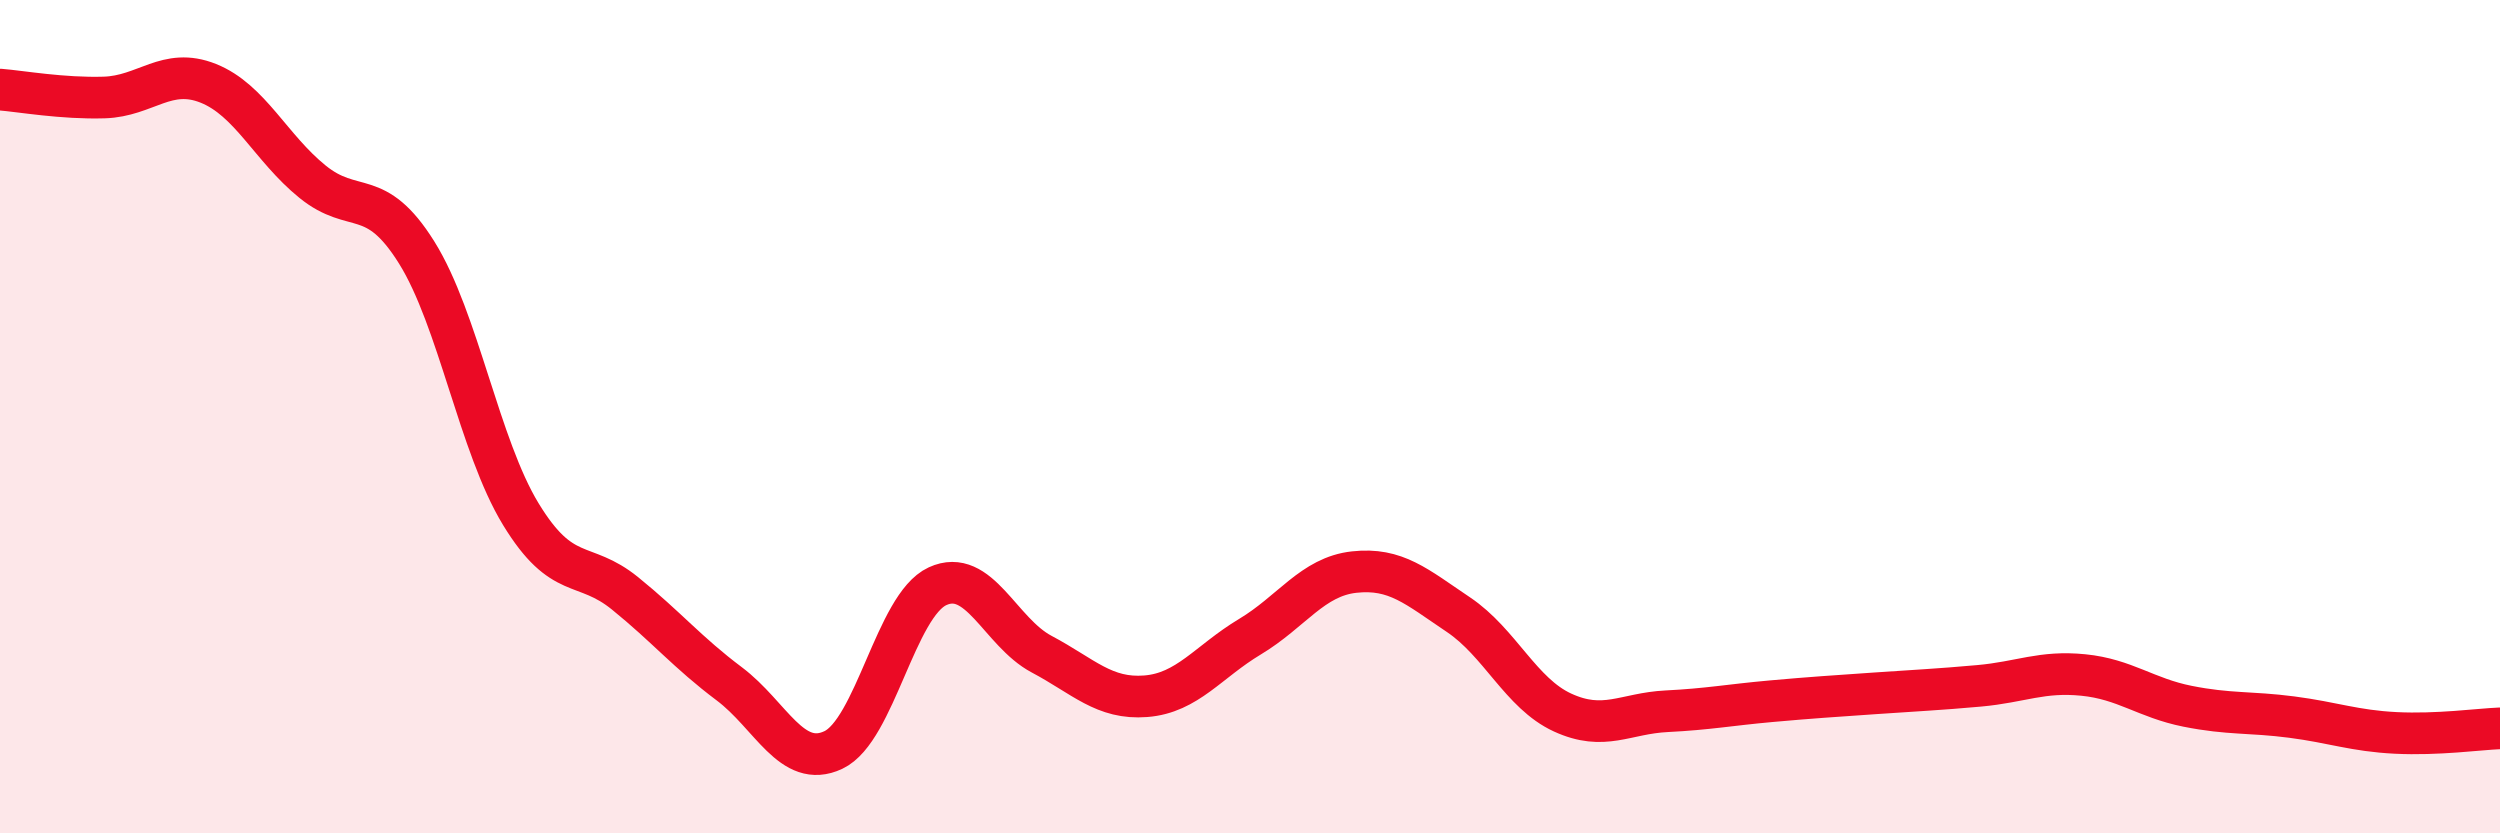 
    <svg width="60" height="20" viewBox="0 0 60 20" xmlns="http://www.w3.org/2000/svg">
      <path
        d="M 0,2.15 C 0.5,2.19 1.5,2.37 2.5,2.34 C 3.5,2.31 4,1.6 5,2 C 6,2.4 6.5,3.55 7.5,4.36 C 8.5,5.17 9,4.46 10,6.06 C 11,7.66 11.5,10.7 12.5,12.34 C 13.5,13.98 14,13.43 15,14.24 C 16,15.05 16.5,15.66 17.5,16.41 C 18.5,17.16 19,18.47 20,18 C 21,17.53 21.5,14.53 22.5,14.07 C 23.5,13.61 24,15.17 25,15.7 C 26,16.23 26.5,16.79 27.5,16.71 C 28.5,16.63 29,15.88 30,15.28 C 31,14.68 31.5,13.84 32.5,13.73 C 33.5,13.62 34,14.08 35,14.75 C 36,15.42 36.5,16.64 37.5,17.1 C 38.5,17.56 39,17.12 40,17.07 C 41,17.02 41.5,16.92 42.5,16.83 C 43.5,16.74 44,16.71 45,16.64 C 46,16.57 46.5,16.55 47.5,16.46 C 48.5,16.37 49,16.1 50,16.2 C 51,16.3 51.5,16.75 52.5,16.95 C 53.5,17.15 54,17.08 55,17.21 C 56,17.34 56.5,17.54 57.5,17.59 C 58.5,17.64 59.5,17.5 60,17.48L60 20L0 20Z"
        fill="#EB0A25"
        opacity="0.1"
        stroke-linecap="round"
        stroke-linejoin="round"
      />
      <path
        d="M 0,2.15 C 0.5,2.19 1.5,2.37 2.5,2.34 C 3.5,2.31 4,1.6 5,2 C 6,2.4 6.5,3.55 7.5,4.36 C 8.5,5.17 9,4.46 10,6.06 C 11,7.66 11.5,10.7 12.5,12.34 C 13.5,13.98 14,13.43 15,14.24 C 16,15.05 16.5,15.66 17.5,16.41 C 18.5,17.16 19,18.47 20,18 C 21,17.53 21.5,14.53 22.5,14.07 C 23.5,13.61 24,15.17 25,15.7 C 26,16.23 26.5,16.79 27.5,16.71 C 28.5,16.63 29,15.88 30,15.28 C 31,14.68 31.5,13.84 32.5,13.73 C 33.5,13.62 34,14.08 35,14.75 C 36,15.42 36.5,16.64 37.5,17.1 C 38.5,17.56 39,17.12 40,17.07 C 41,17.02 41.5,16.92 42.5,16.83 C 43.5,16.74 44,16.71 45,16.64 C 46,16.57 46.5,16.55 47.5,16.46 C 48.5,16.37 49,16.1 50,16.2 C 51,16.3 51.5,16.75 52.5,16.95 C 53.5,17.15 54,17.08 55,17.21 C 56,17.34 56.5,17.54 57.5,17.59 C 58.5,17.64 59.5,17.5 60,17.48"
        stroke="#EB0A25"
        stroke-width="1"
        fill="none"
        stroke-linecap="round"
        stroke-linejoin="round"
      />
    </svg>
  